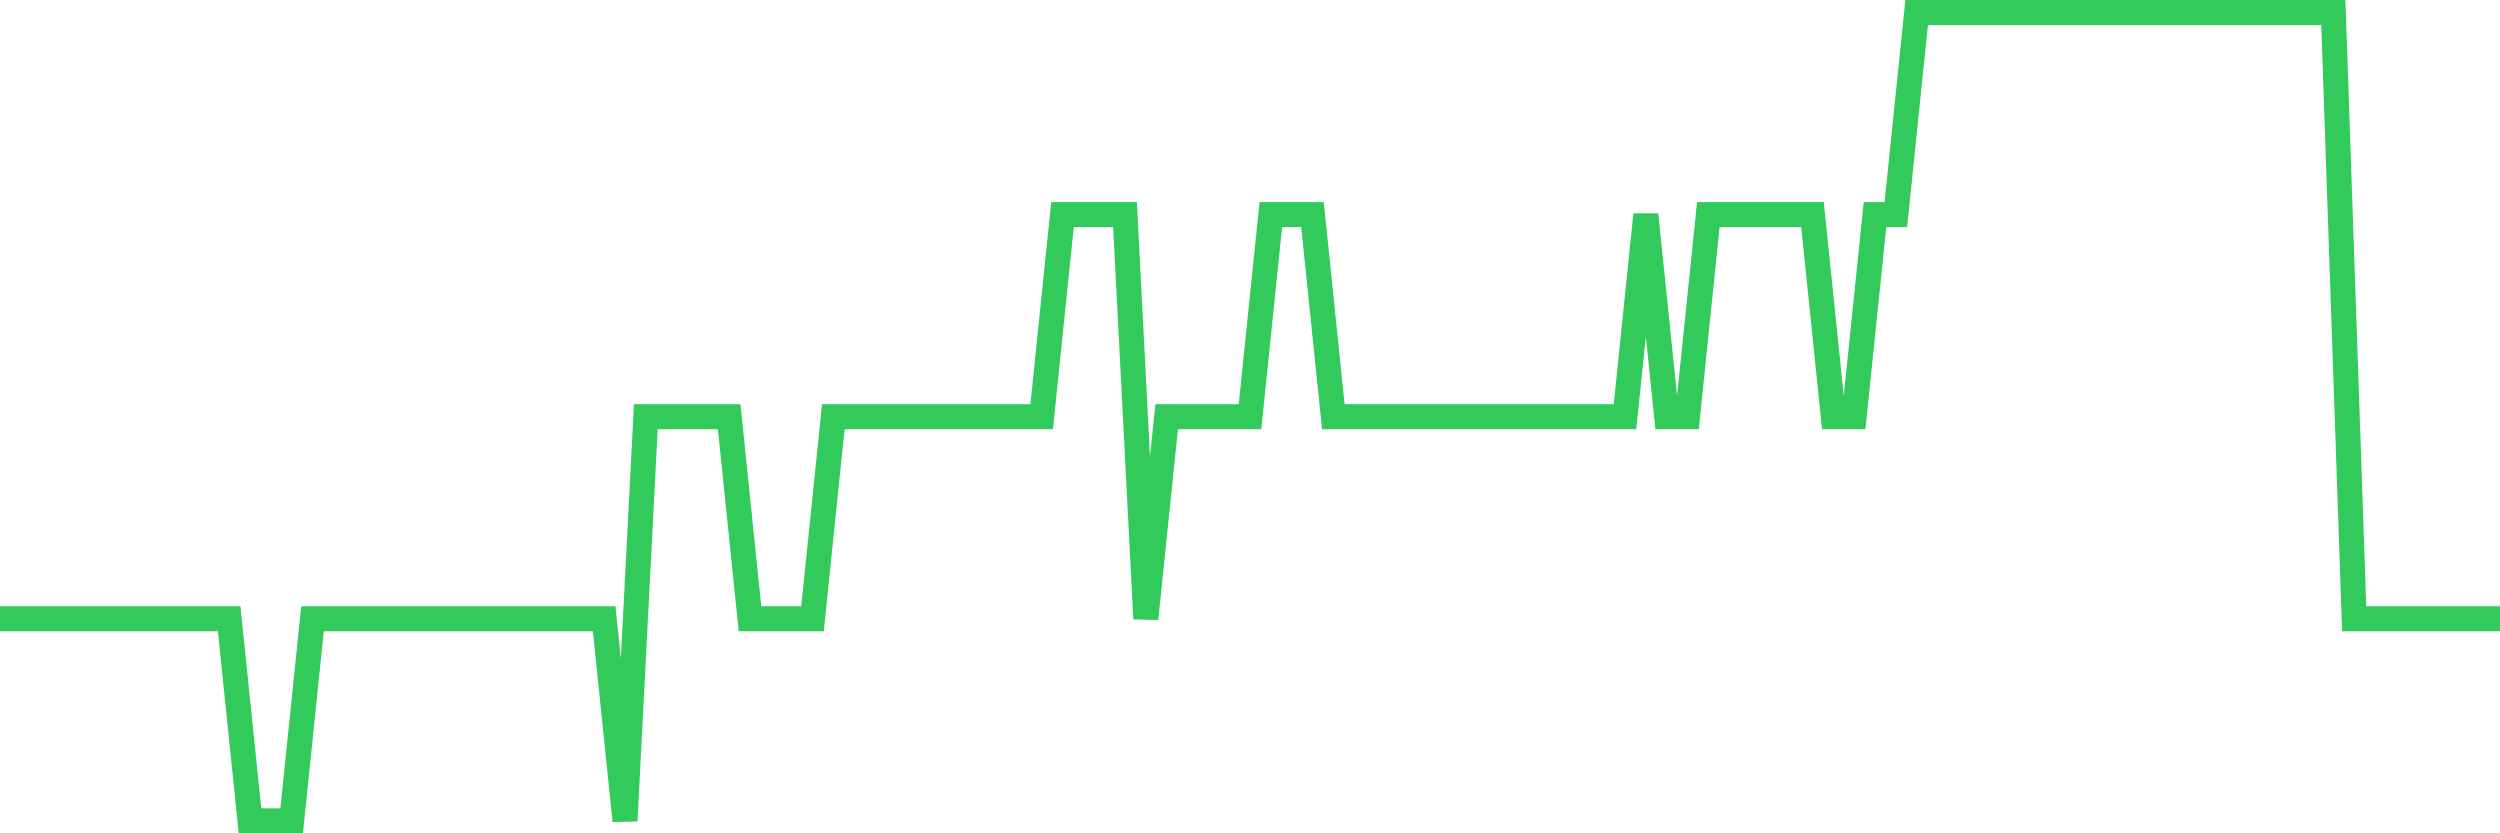 <svg
  xmlns="http://www.w3.org/2000/svg"
  xmlns:xlink="http://www.w3.org/1999/xlink"
  width="120"
  height="40"
  viewBox="0 0 120 40"
  preserveAspectRatio="none"
>
  <polyline
    points="0,29.7 1,29.7 2,29.7 3,29.7 4,29.7 5,29.7 6,29.7 7,29.7 8,29.7 9,29.7 10,29.7 11,29.7 12,39.4 13,39.4 14,39.4 15,29.7 16,29.7 17,29.7 18,29.7 19,29.7 20,29.7 21,29.7 22,29.7 23,29.7 24,29.7 25,29.7 26,29.7 27,29.7 28,29.7 29,29.7 30,39.4 31,20 32,20 33,20 34,20 35,20 36,29.7 37,29.7 38,29.7 39,29.7 40,20 41,20 42,20 43,20 44,20 45,20 46,20 47,20 48,20 49,20 50,20 51,10.3 52,10.3 53,10.3 54,10.3 55,29.7 56,20 57,20 58,20 59,20 60,20 61,10.3 62,10.3 63,10.3 64,20 65,20 66,20 67,20 68,20 69,20 70,20 71,20 72,20 73,20 74,20 75,20 76,20 77,20 78,20 79,10.3 80,20 81,20 82,10.3 83,10.3 84,10.3 85,10.3 86,10.3 87,10.3 88,20 89,20 90,10.3 91,10.3 92,0.6 93,0.6 94,0.6 95,0.6 96,0.6 97,0.6 98,0.6 99,0.6 100,0.6 101,0.6 102,0.6 103,0.6 104,0.6 105,0.6 106,0.6 107,0.6 108,0.6 109,0.6 110,0.6 111,0.6 112,0.6 113,29.7 114,29.7 115,29.7 116,29.7 117,29.7 118,29.7 119,29.7 120,29.7"
    fill="none"
    stroke="#32ca5b"
    stroke-width="1.2"
  >
  </polyline>
</svg>
